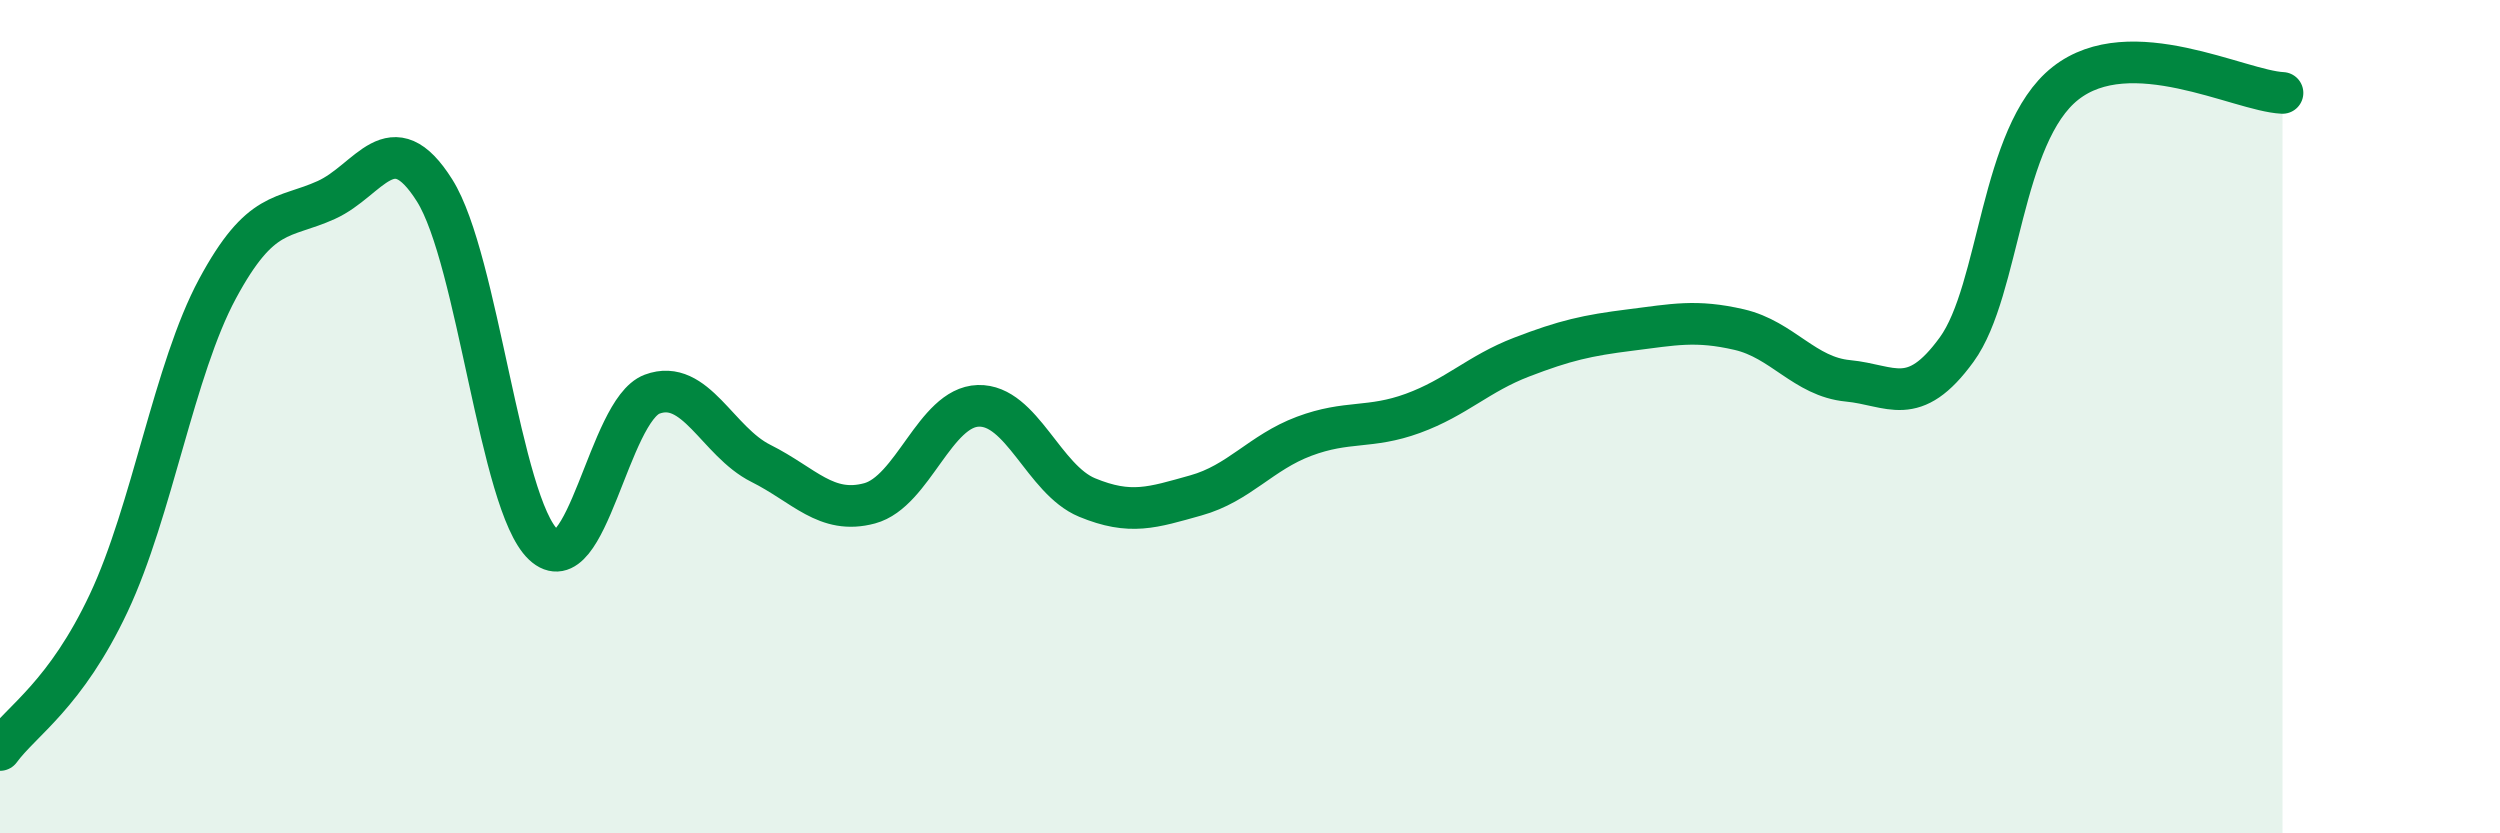 
    <svg width="60" height="20" viewBox="0 0 60 20" xmlns="http://www.w3.org/2000/svg">
      <path
        d="M 0,18 C 0.52,17.29 1.57,16.68 2.61,14.47 C 3.65,12.26 4.18,8.86 5.22,6.93 C 6.26,5 6.79,5.27 7.83,4.8 C 8.87,4.33 9.39,2.92 10.43,4.57 C 11.47,6.22 12,12.09 13.04,13.07 C 14.08,14.05 14.61,9.85 15.65,9.46 C 16.69,9.07 17.22,10.6 18.26,11.12 C 19.3,11.64 19.83,12.36 20.87,12.08 C 21.91,11.8 22.44,9.77 23.48,9.74 C 24.52,9.71 25.05,11.51 26.09,11.94 C 27.13,12.37 27.66,12.18 28.7,11.89 C 29.74,11.6 30.26,10.86 31.3,10.47 C 32.34,10.08 32.87,10.3 33.91,9.92 C 34.95,9.54 35.48,8.97 36.52,8.57 C 37.56,8.17 38.09,8.05 39.13,7.92 C 40.17,7.79 40.7,7.67 41.74,7.91 C 42.78,8.15 43.31,9.04 44.35,9.14 C 45.39,9.24 45.92,9.82 46.96,8.39 C 48,6.96 48.01,3.23 49.57,2 C 51.13,0.77 53.74,2.18 54.78,2.23L54.78 20L0 20Z"
        fill="#008740"
        opacity="0.1"
        stroke-linecap="round"
        stroke-linejoin="round"
      />
      <path
        d="M 0,18 C 0.52,17.29 1.57,16.68 2.61,14.47 C 3.65,12.26 4.18,8.86 5.22,6.93 C 6.26,5 6.79,5.27 7.83,4.8 C 8.87,4.33 9.39,2.92 10.43,4.57 C 11.47,6.22 12,12.09 13.04,13.07 C 14.08,14.05 14.61,9.85 15.65,9.46 C 16.69,9.07 17.22,10.6 18.26,11.12 C 19.3,11.64 19.83,12.36 20.87,12.08 C 21.91,11.8 22.44,9.77 23.48,9.74 C 24.52,9.71 25.05,11.51 26.09,11.94 C 27.13,12.37 27.66,12.18 28.7,11.89 C 29.74,11.6 30.26,10.86 31.3,10.47 C 32.34,10.08 32.87,10.3 33.91,9.92 C 34.95,9.54 35.48,8.97 36.52,8.57 C 37.56,8.17 38.09,8.05 39.13,7.92 C 40.17,7.79 40.7,7.67 41.74,7.91 C 42.78,8.15 43.31,9.04 44.35,9.14 C 45.39,9.24 45.92,9.82 46.96,8.39 C 48,6.96 48.01,3.23 49.57,2 C 51.13,0.77 53.74,2.18 54.78,2.23"
        stroke="#008740"
        stroke-width="1"
        fill="none"
        stroke-linecap="round"
        stroke-linejoin="round"
      />
    </svg>
  